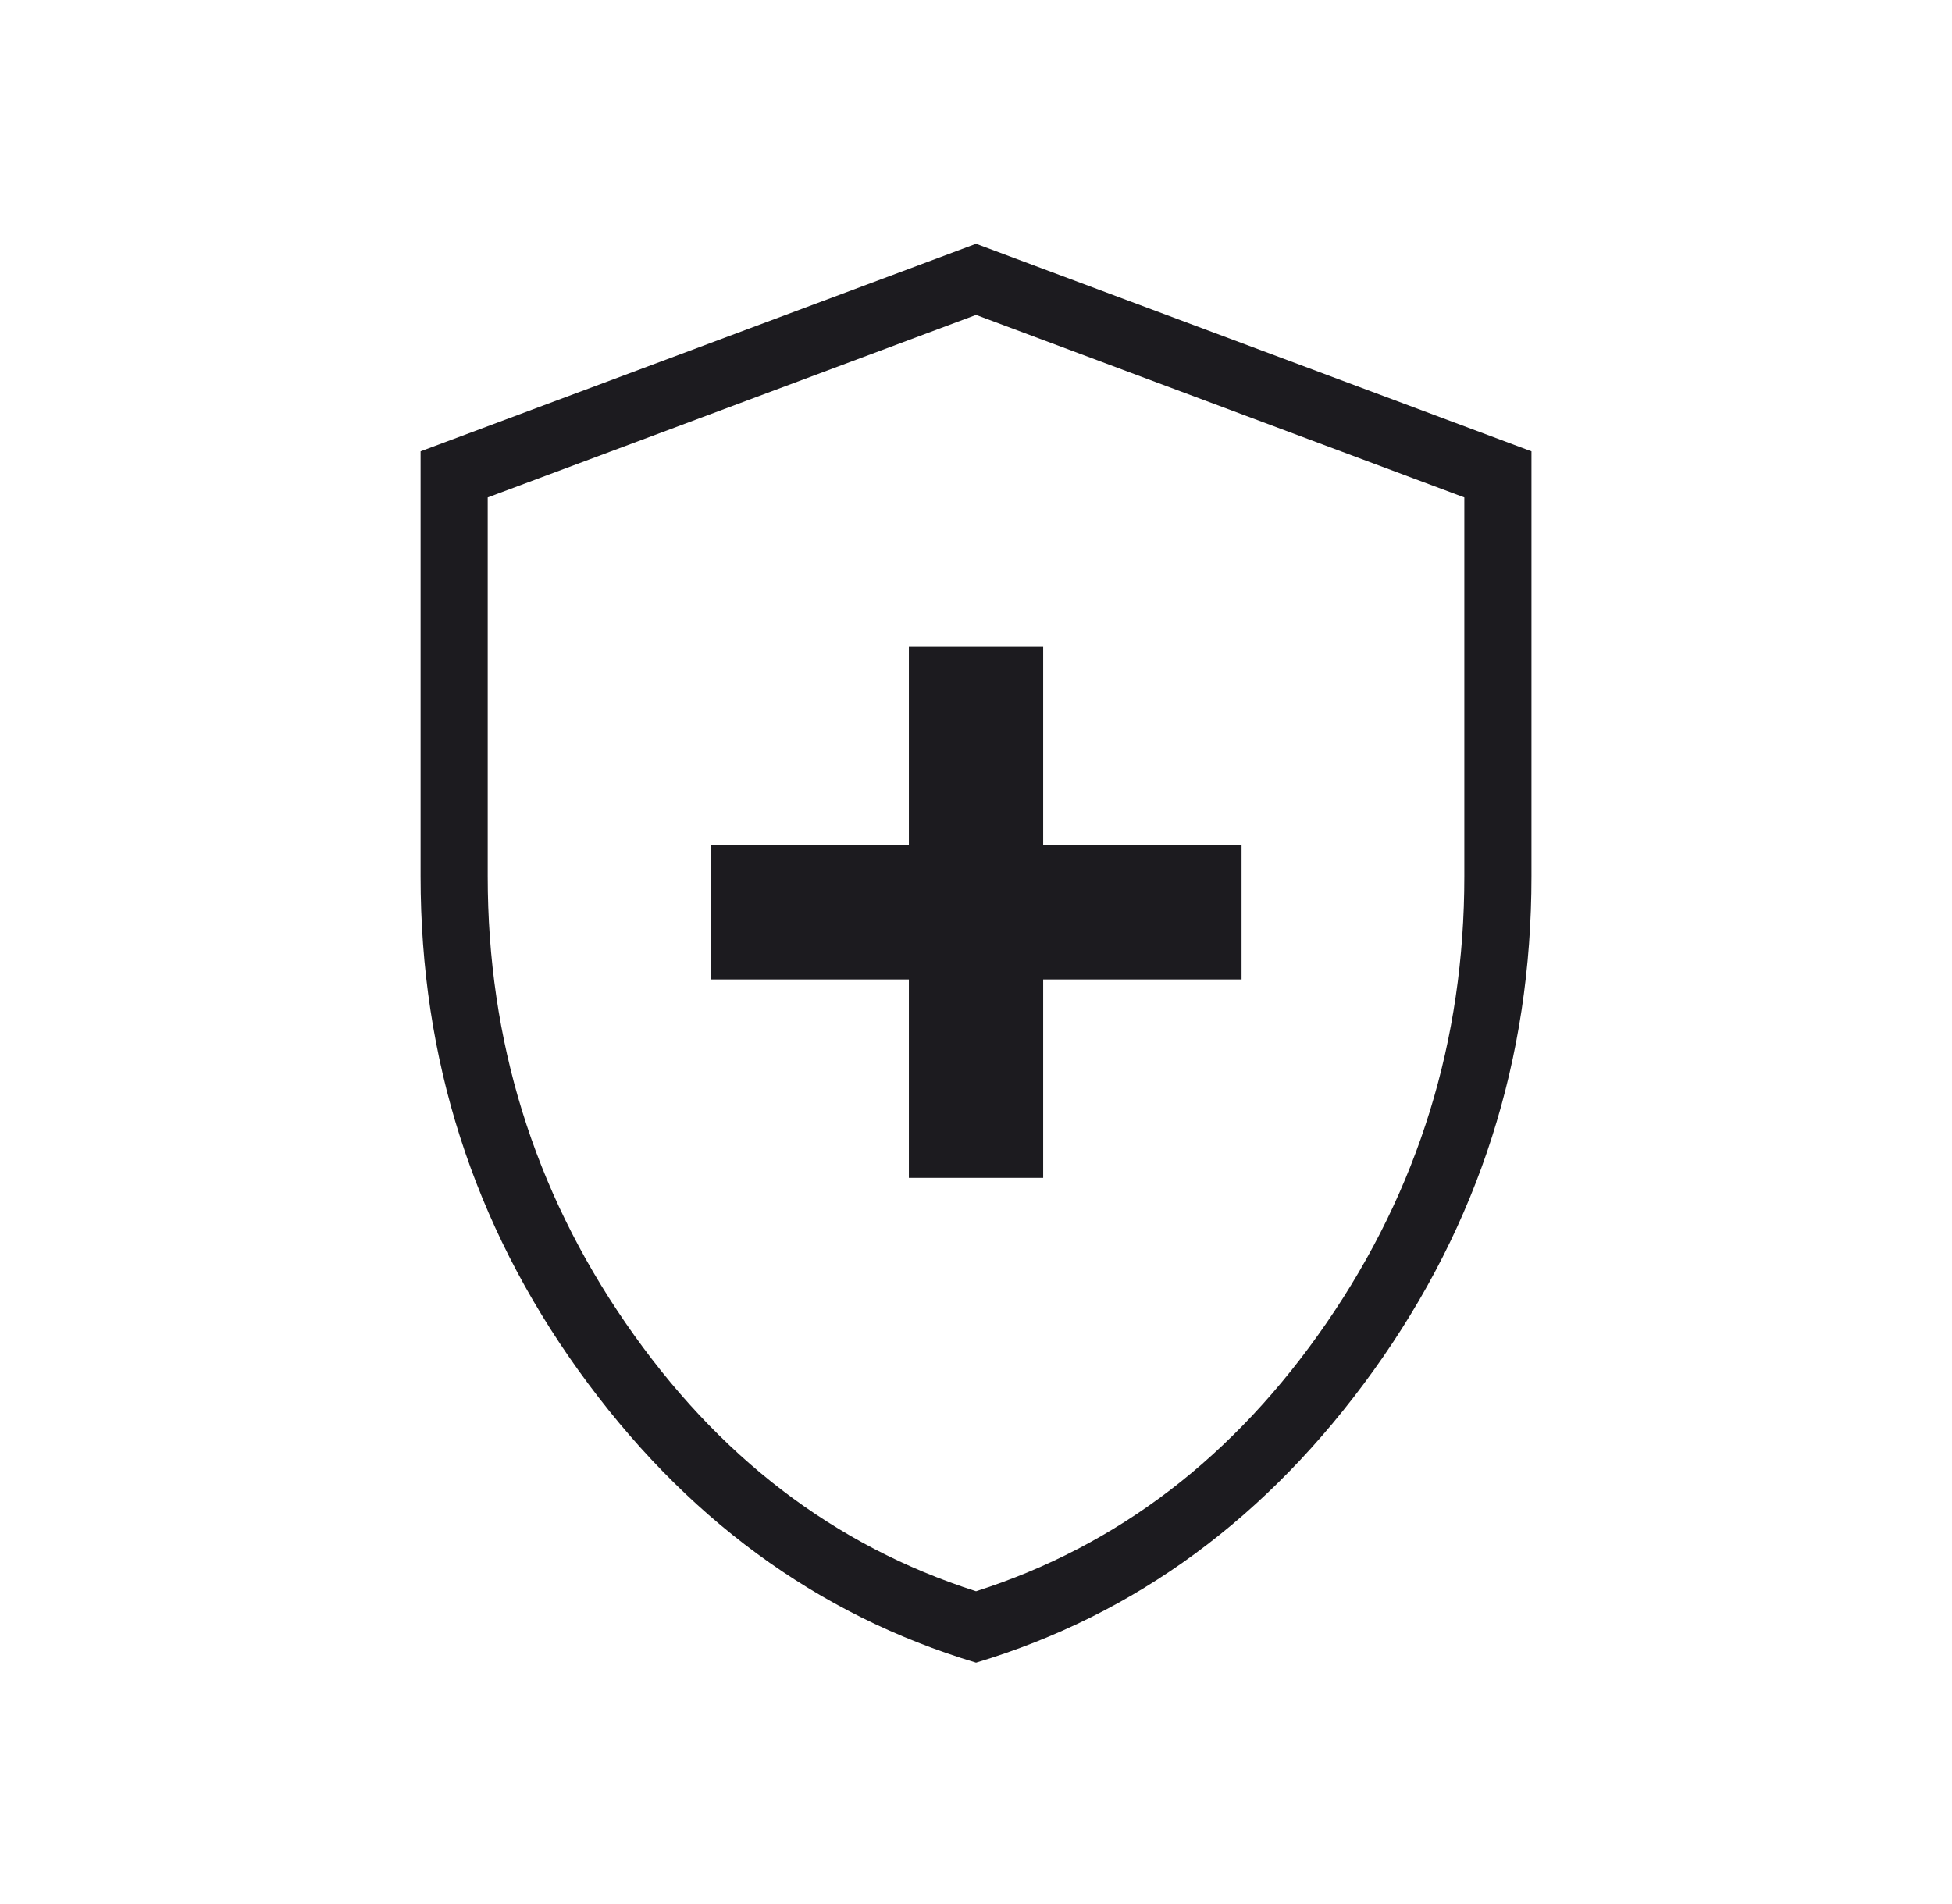 <svg width="41" height="40" viewBox="0 0 41 40" fill="none" xmlns="http://www.w3.org/2000/svg">
<mask id="mask0_801_5132" style="mask-type:alpha" maskUnits="userSpaceOnUse" x="0" y="0" width="41" height="40">
<rect x="0.5" width="40" height="40" fill="#D9D9D9"/>
</mask>
<g mask="url(#mask0_801_5132)">
<path d="M19.09 24.744H21.911V20.577H26.078V17.756H21.911V13.589H19.09V17.756H14.924V20.577H19.09V24.744ZM20.501 34.929C17.148 33.922 14.366 31.876 12.153 28.793C9.94 25.71 8.834 22.25 8.834 18.412V9.481L20.501 5.122L32.167 9.481V18.412C32.167 22.25 31.061 25.71 28.849 28.793C26.636 31.876 23.853 33.922 20.501 34.929ZM20.501 33.429C23.479 32.477 25.933 30.598 27.863 27.792C29.792 24.985 30.757 21.859 30.757 18.412V10.45L20.501 6.616L10.244 10.45V18.412C10.244 21.859 11.209 24.985 13.139 27.792C15.068 30.598 17.522 32.477 20.501 33.429Z" fill="#1C1B1F"/>
</g>
</svg>
